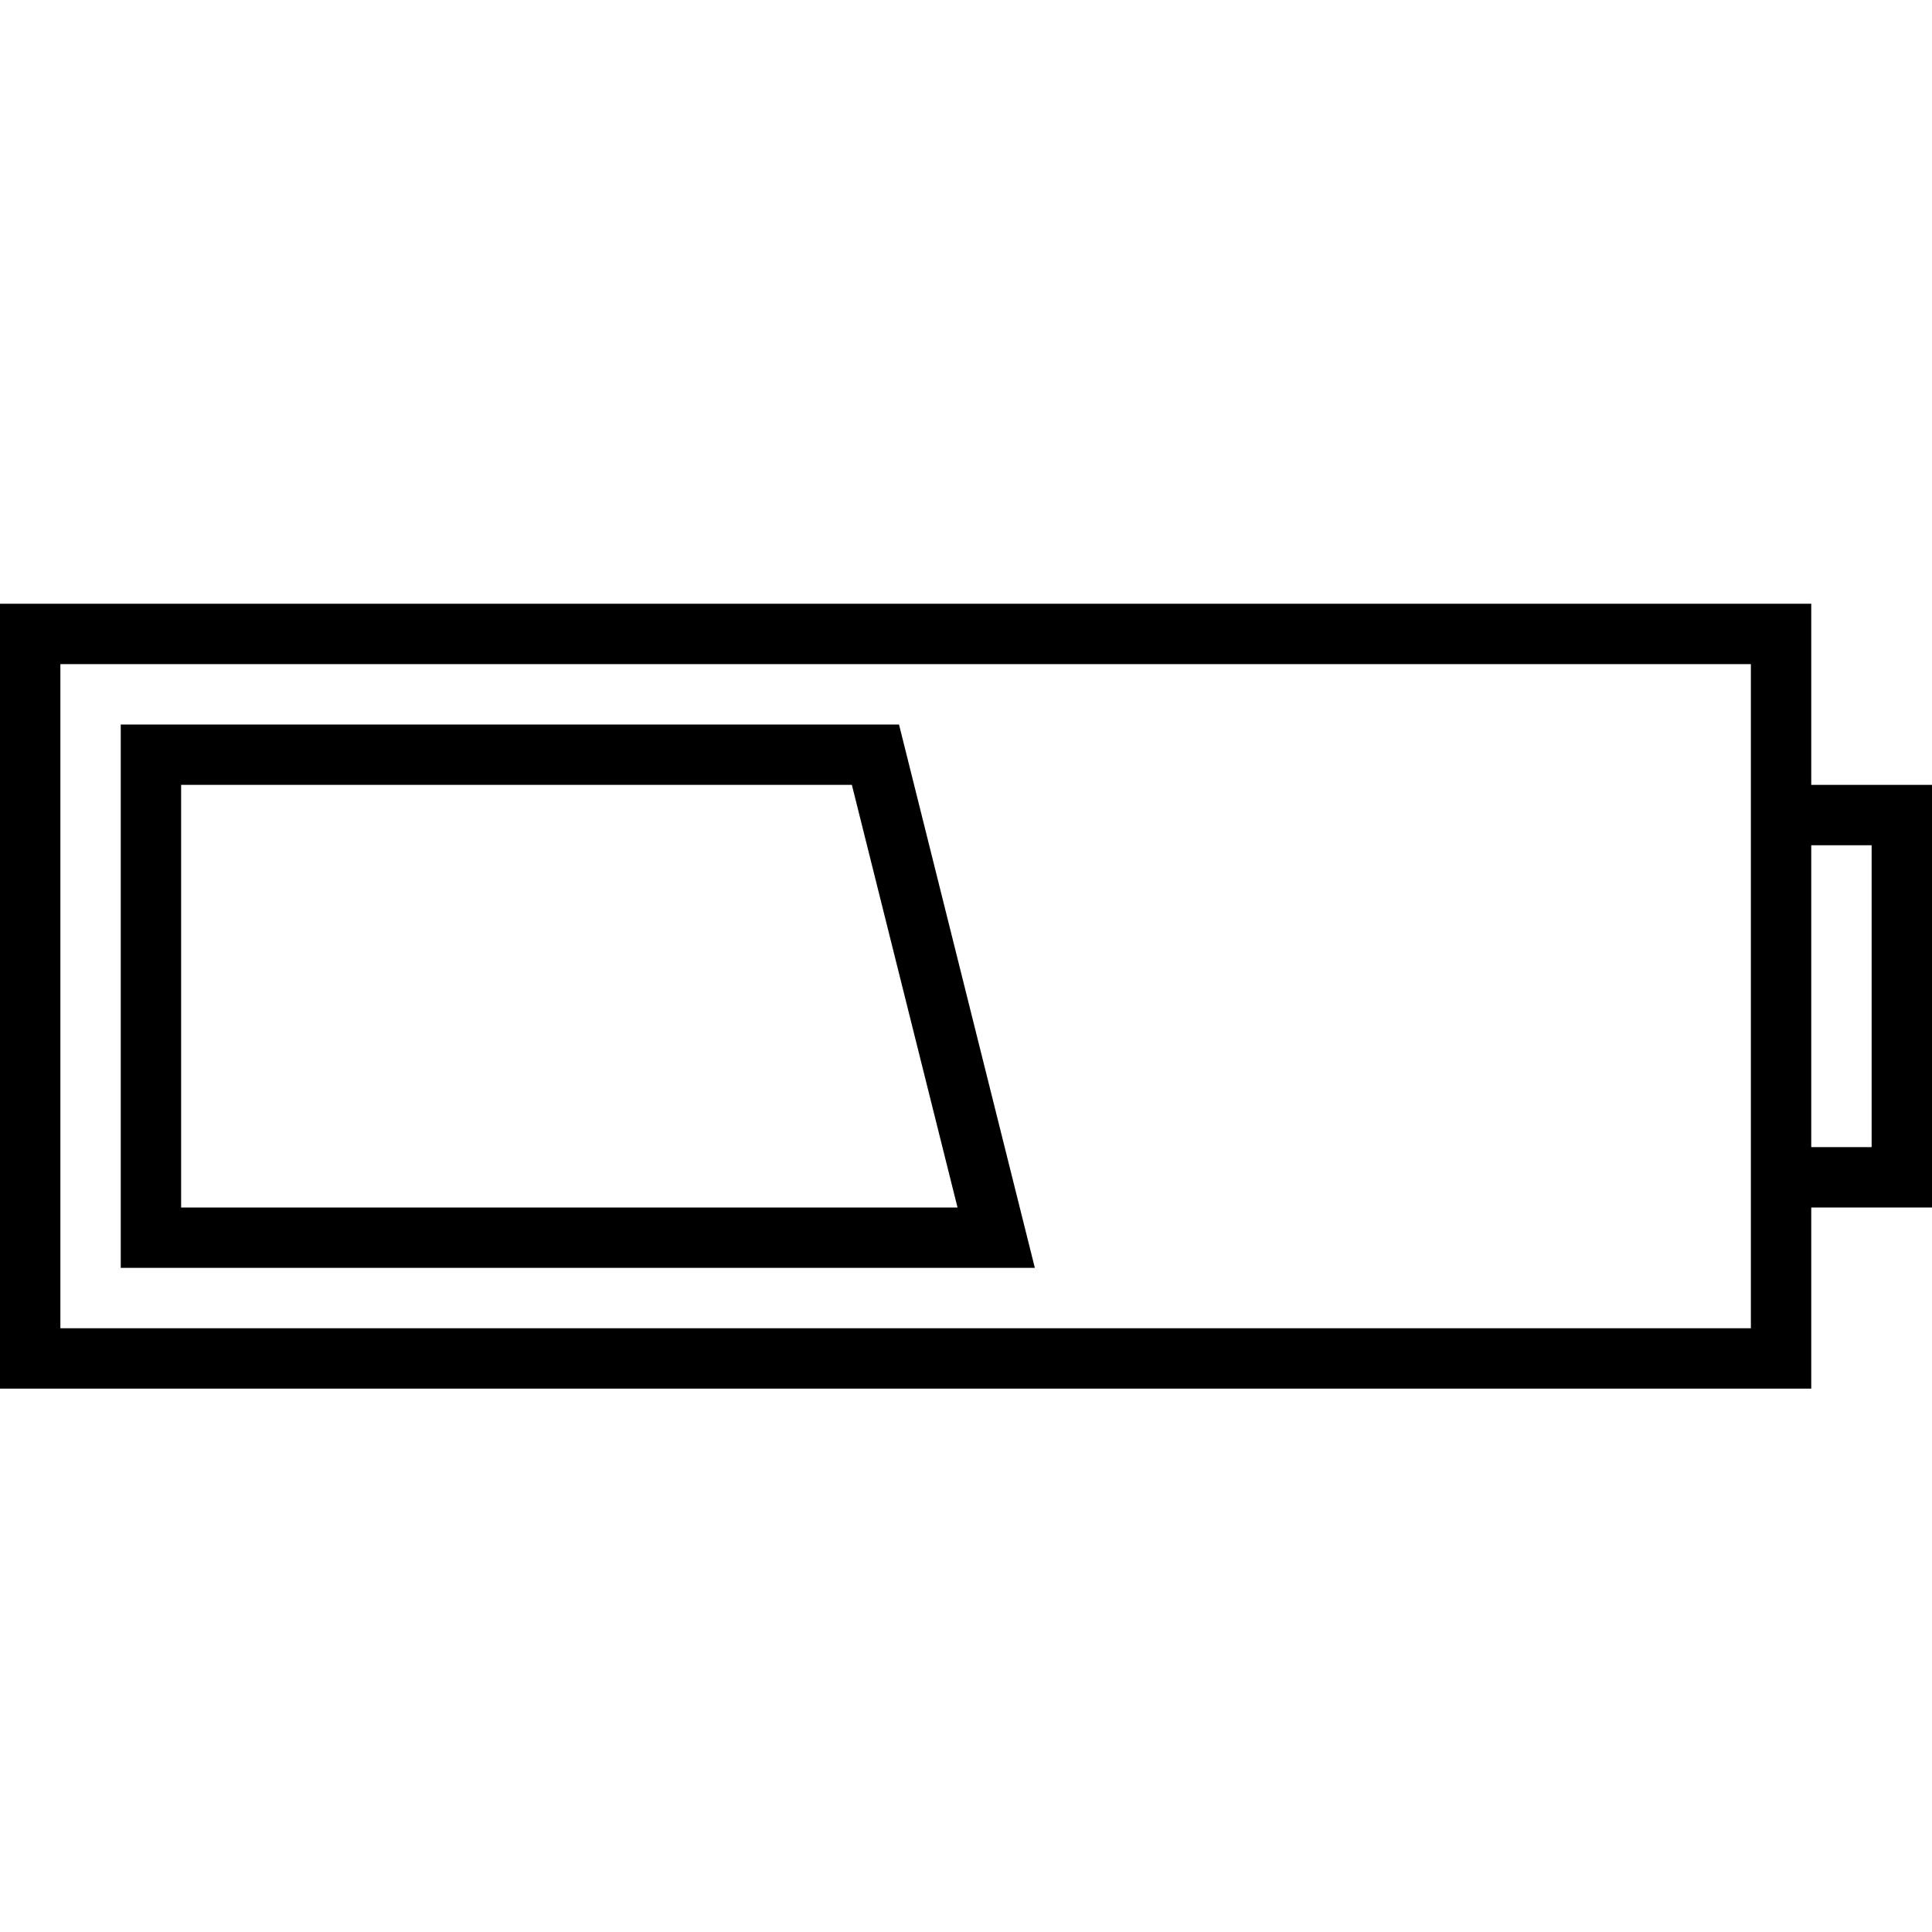 <?xml version="1.0" encoding="utf-8"?>
<!-- Generator: Adobe Illustrator 16.0.0, SVG Export Plug-In . SVG Version: 6.00 Build 0)  -->
<!DOCTYPE svg PUBLIC "-//W3C//DTD SVG 1.1//EN" "http://www.w3.org/Graphics/SVG/1.1/DTD/svg11.dtd">
<svg version="1.1" id="Layer_1" xmlns="http://www.w3.org/2000/svg" xmlns:xlink="http://www.w3.org/1999/xlink" x="0px" y="0px"
	 width="64px" height="64px" viewBox="0 0 64 64" enable-background="new 0 0 64 64" xml:space="preserve">
<g>
	<rect x="1" y="21" fill="none" stroke="#000000" stroke-width="2" stroke-miterlimit="10" width="58" height="24"/>
	<polyline fill="none" stroke="#000000" stroke-width="2" stroke-miterlimit="10" points="59,27 63,27 63,39 59,39 	"/>
	<polygon fill="none" stroke="#000000" stroke-width="2" stroke-miterlimit="10" points="33,41 5,41 5,25 29,25 	"/>
</g>
</svg>
